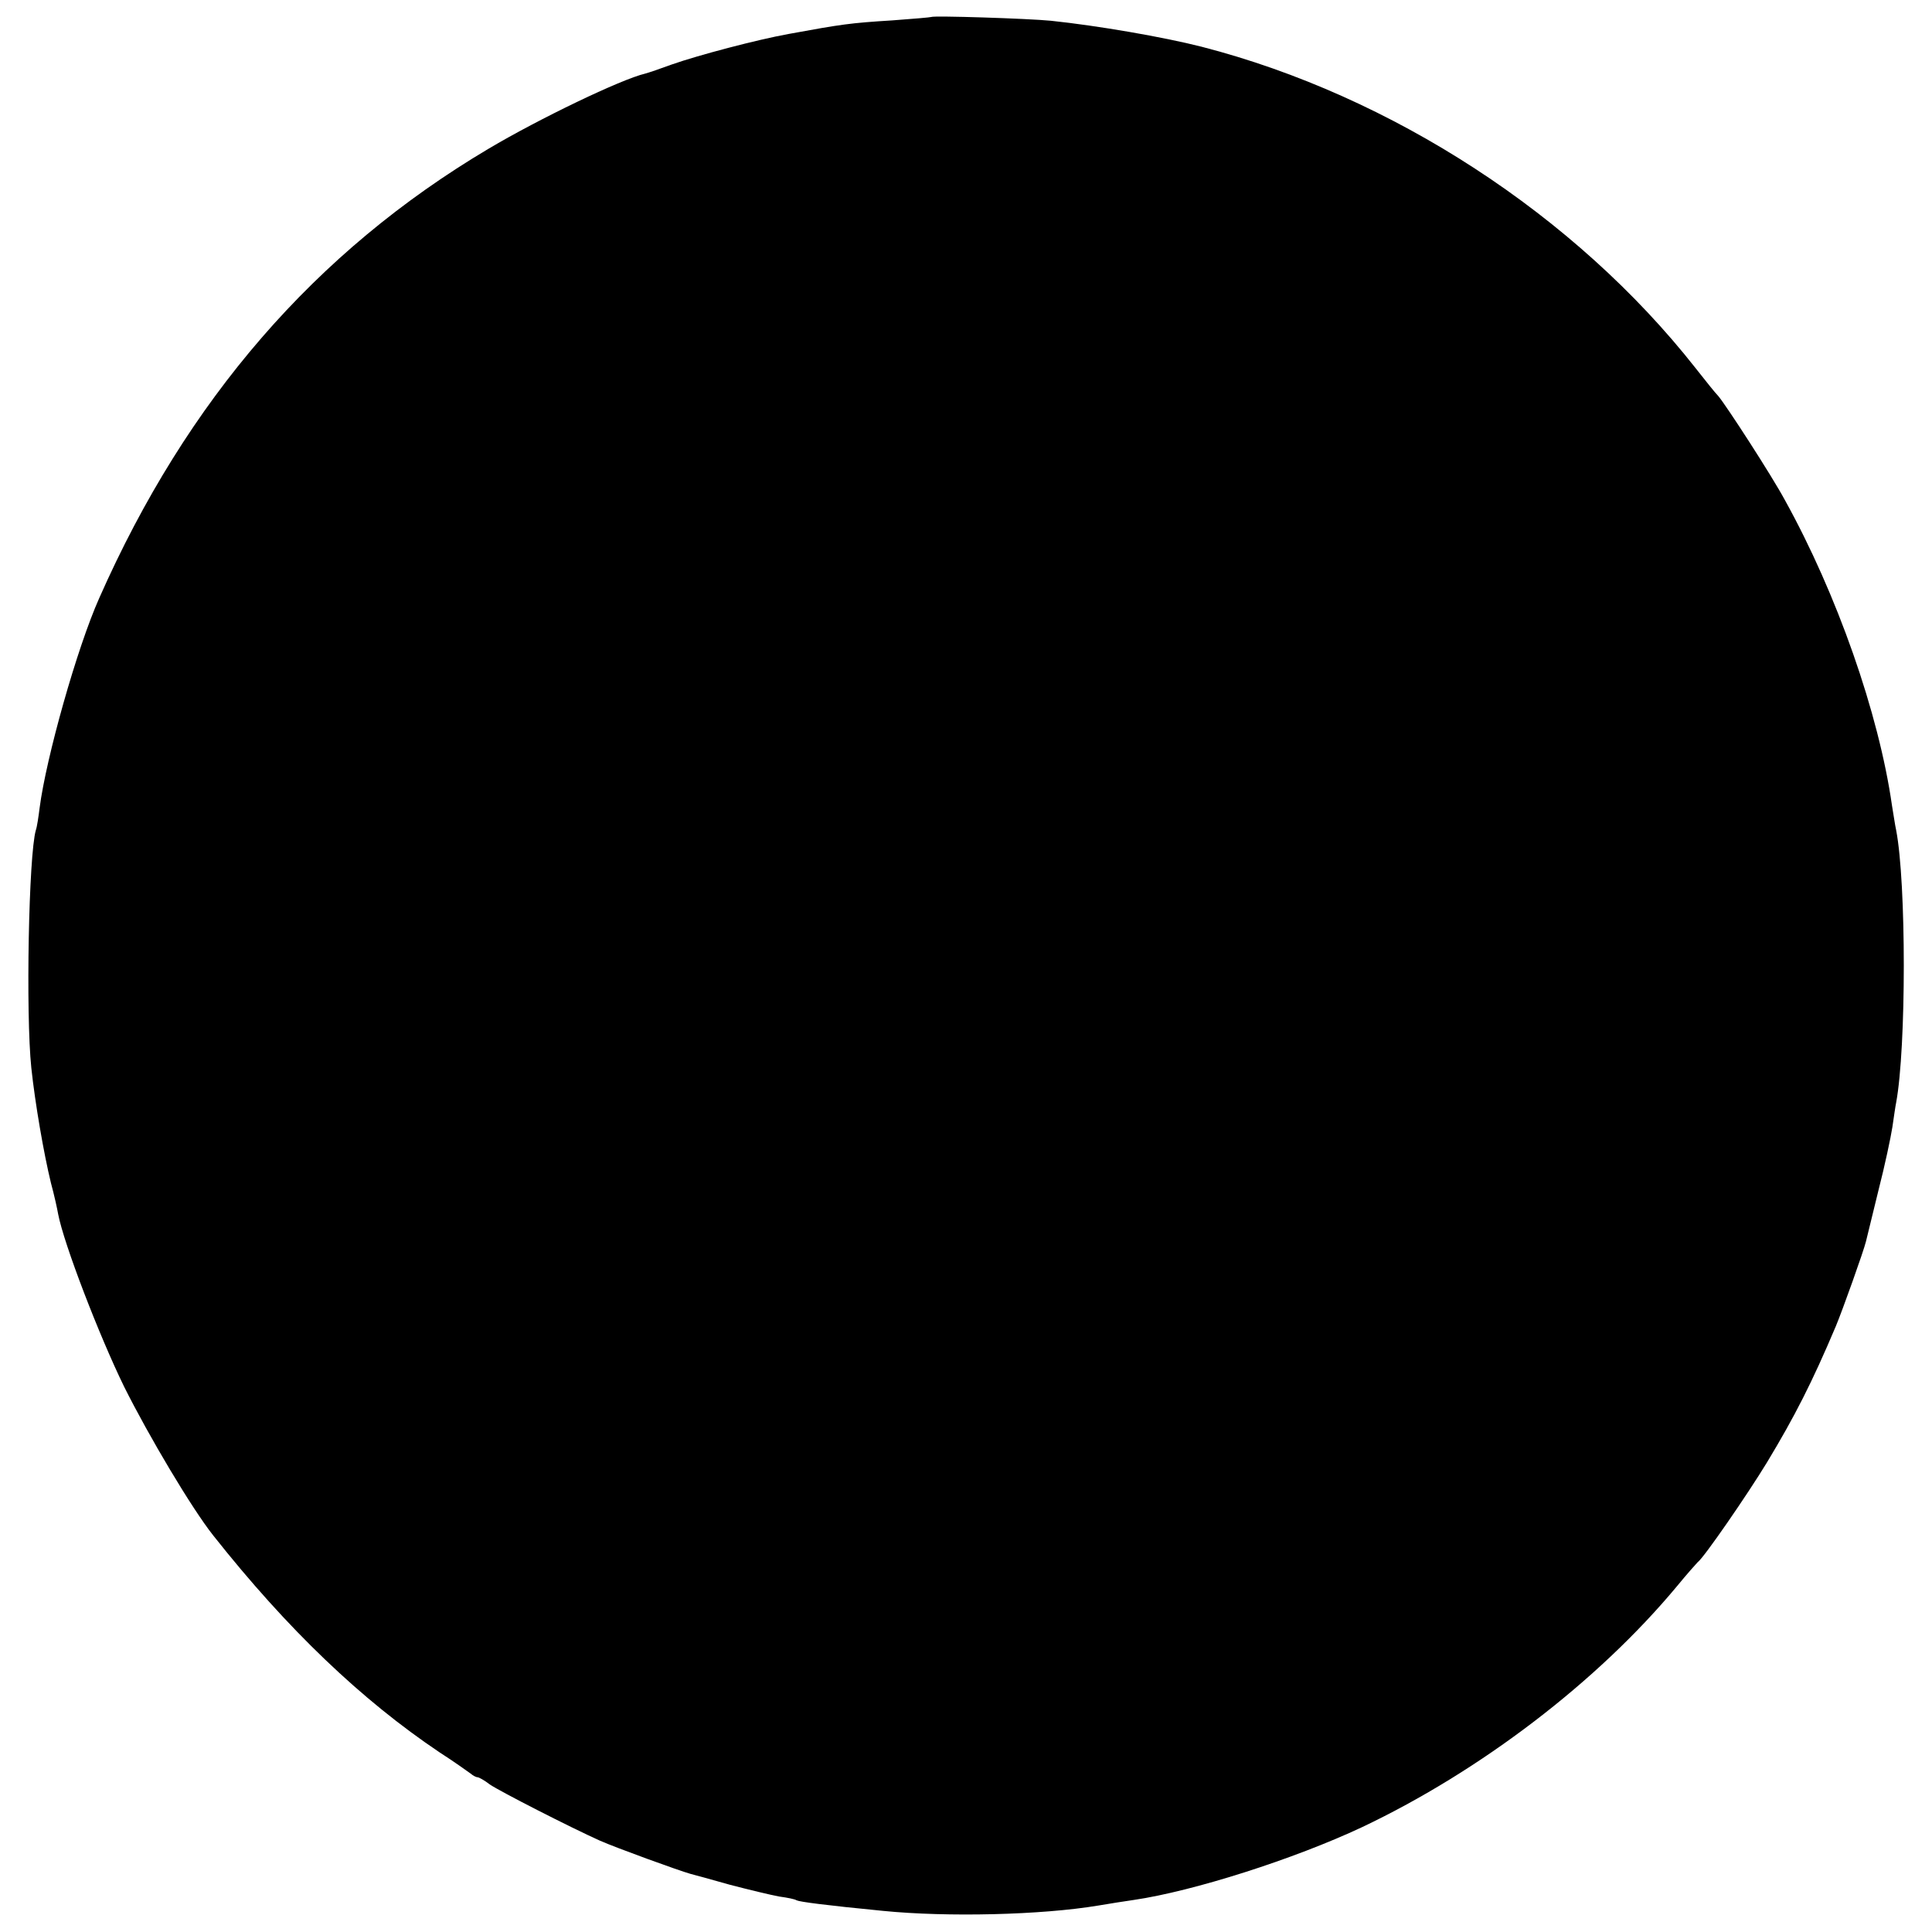 <?xml version="1.0" standalone="no"?>
<!DOCTYPE svg PUBLIC "-//W3C//DTD SVG 20010904//EN"
 "http://www.w3.org/TR/2001/REC-SVG-20010904/DTD/svg10.dtd">
<svg version="1.0" xmlns="http://www.w3.org/2000/svg"
 width="512pt" height="512pt" viewBox="0 0 512 512"
 preserveAspectRatio="xMidYMid meet">
<g transform="translate(0,512) scale(0.1,-0.1)"
fill="#000000" stroke="none">
<path d="M2468 5075 c-2 -1 -48 -5 -103 -9 -112 -7 -133 -10 -275 -36 -83 -15
-239 -56 -310 -81 -30 -11 -62 -22 -70 -24 -64 -15 -282 -120 -415 -199 -460
-273 -800 -666 -1032 -1191 -59 -132 -141 -424 -158 -556 -3 -24 -7 -51 -10
-59 -19 -65 -27 -487 -12 -630 10 -94 33 -227 52 -305 9 -33 17 -70 19 -82 15
-79 109 -323 175 -458 66 -132 179 -322 236 -394 197 -249 393 -436 600 -575
39 -25 75 -51 82 -56 7 -6 15 -10 19 -10 3 0 18 -8 32 -19 28 -19 214 -114
292 -149 43 -19 208 -79 240 -88 8 -2 56 -15 105 -29 50 -13 108 -27 130 -31
22 -3 42 -7 46 -10 8 -4 75 -13 229 -28 170 -17 420 -11 570 14 30 5 73 12 95
15 157 23 424 108 605 193 314 149 624 386 833 637 27 33 53 62 56 65 16 11
133 181 184 265 73 121 119 211 182 360 18 43 74 200 80 225 2 8 17 69 33 135
17 66 33 142 37 168 4 27 8 56 10 65 27 146 27 582 0 722 -3 13 -7 42 -11 65
-35 245 -146 561 -284 810 -35 65 -155 250 -176 275 -8 8 -35 42 -61 75 -318
404 -804 721 -1308 851 -102 26 -276 56 -400 69 -61 6 -312 14 -317 10z"/>
</g>
</svg>
